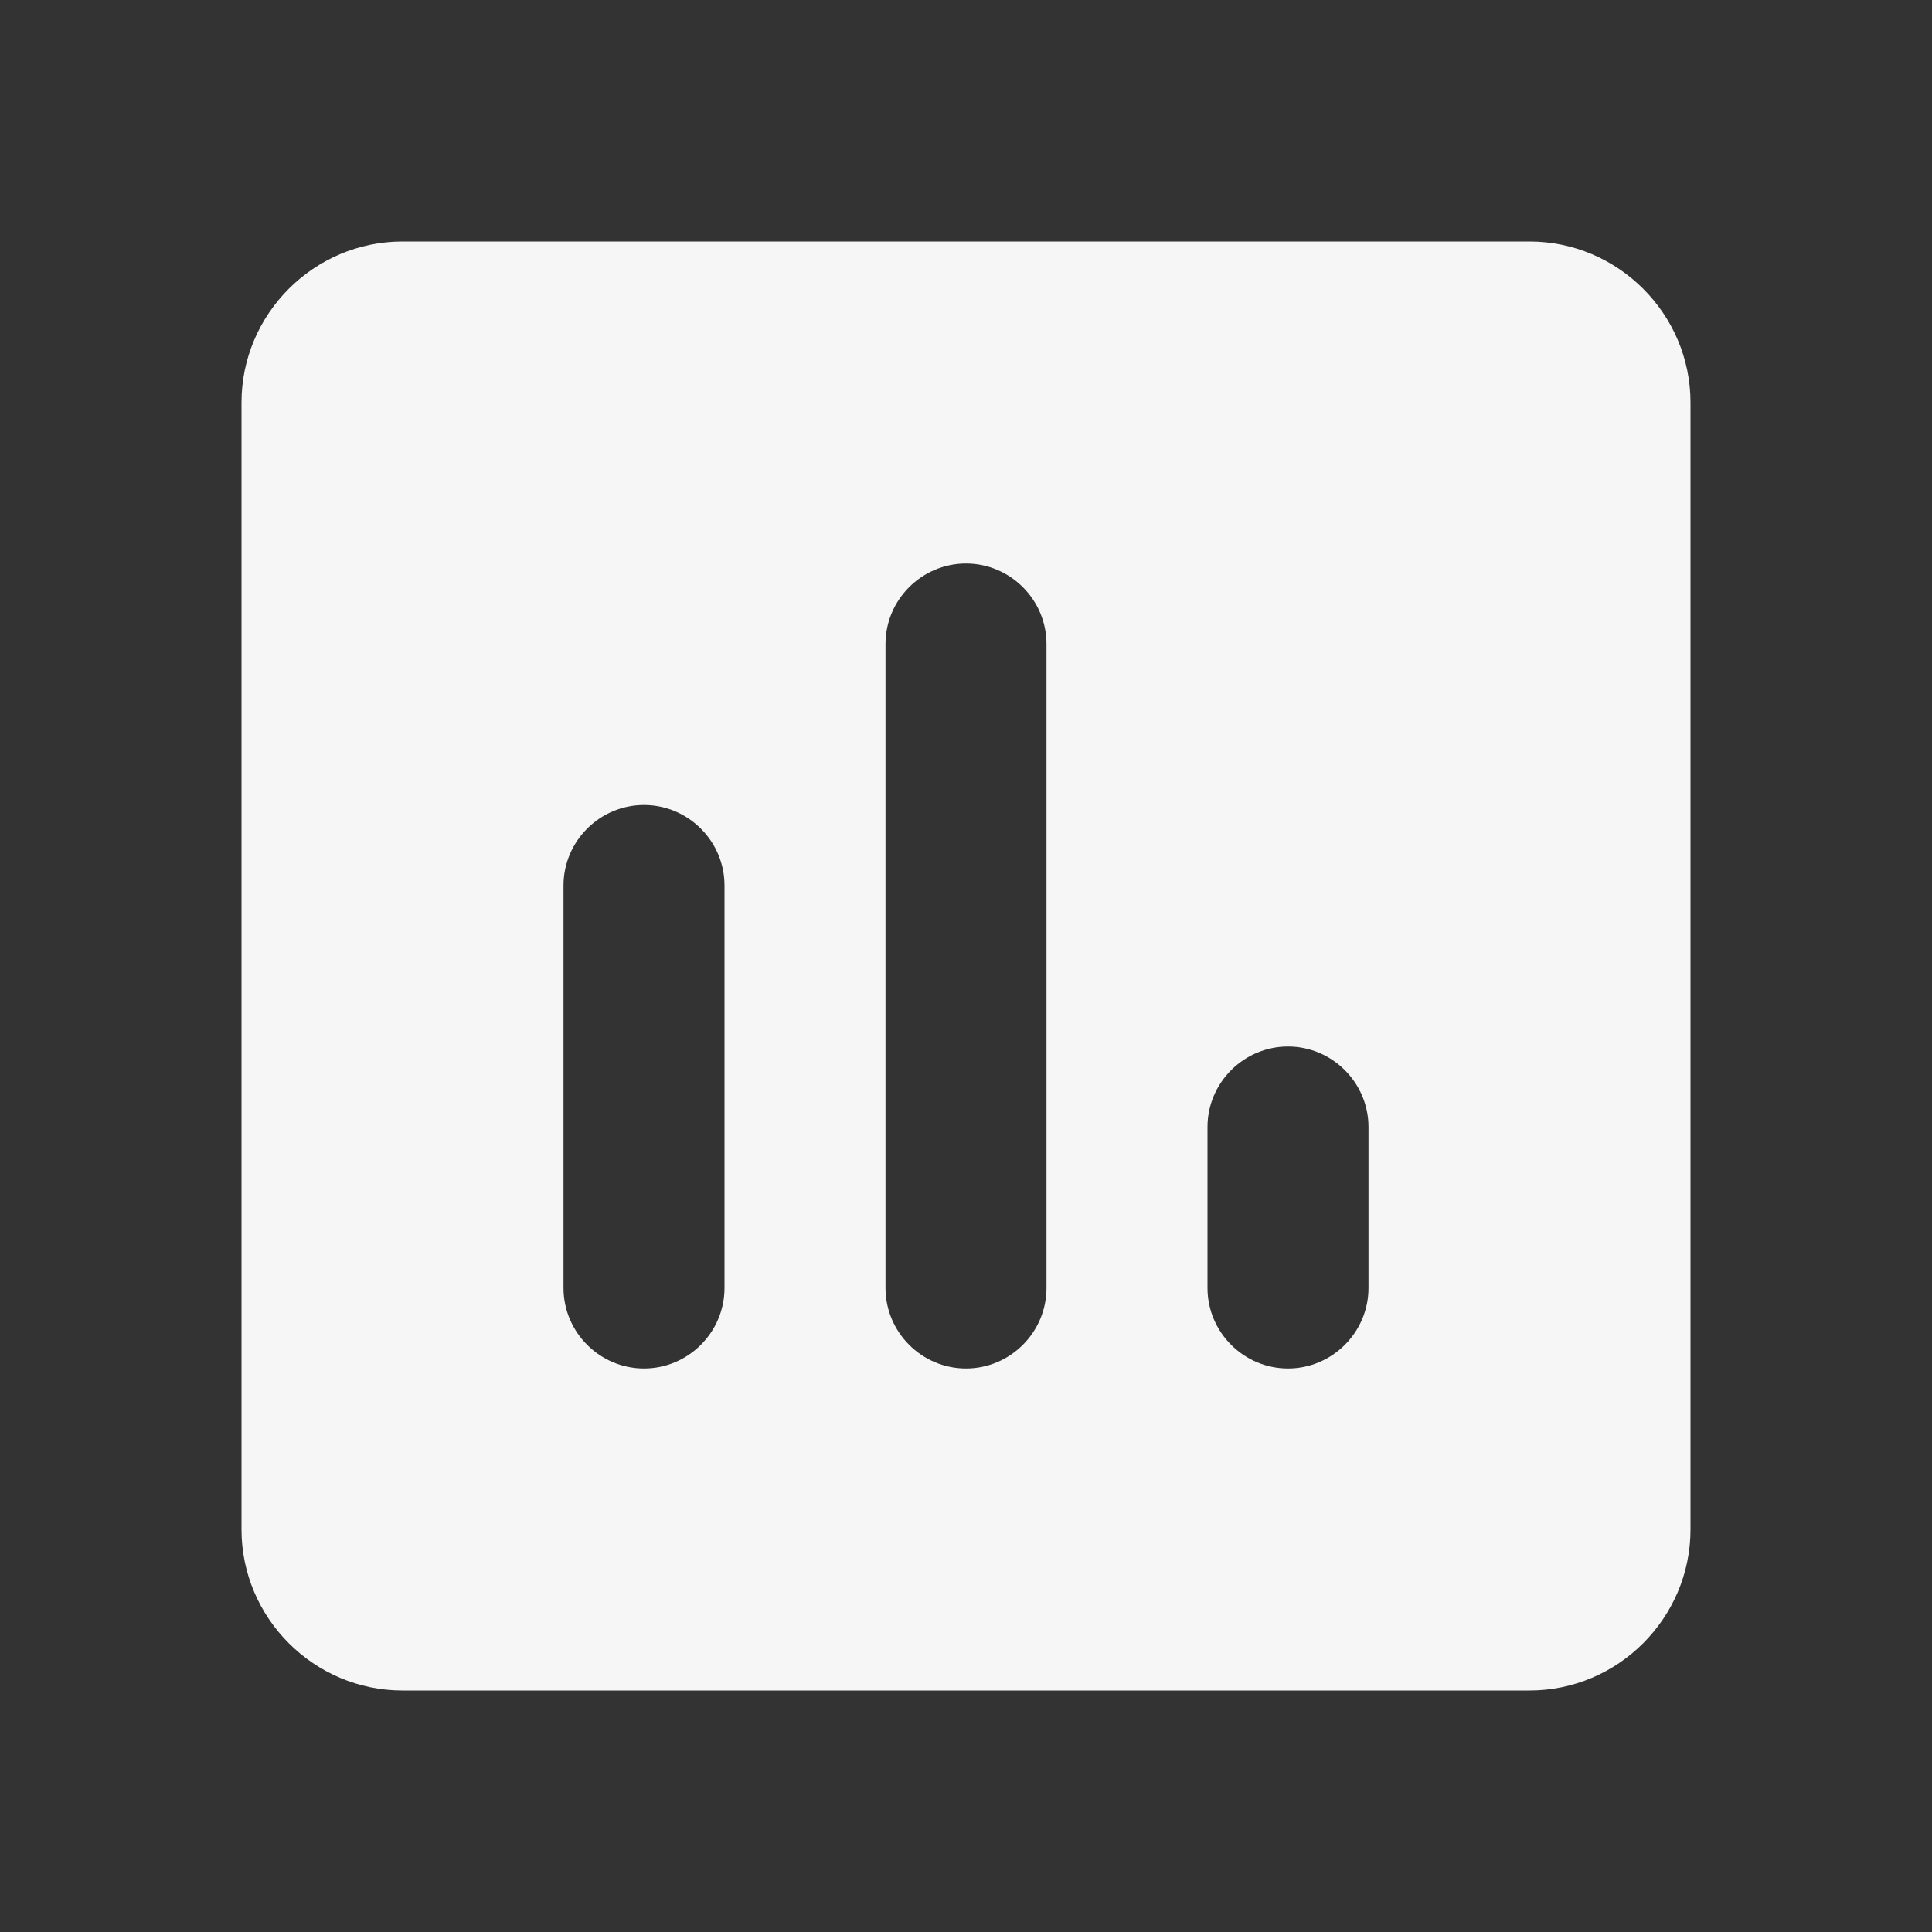 <svg width="72" height="72" viewBox="0 0 72 72" fill="none" xmlns="http://www.w3.org/2000/svg">
<rect x="0" y="0" width="72" height="72" fill="#333333" stroke="none"/>
<g clip-path="url(#clip0_801_4954)">
<path d="M57 9H15C11.7 9 9 11.7 9 15V57C9 60.3 11.7 63 15 63H57C60.3 63 63 60.3 63 57V15C63 11.7 60.3 9 57 9ZM24 51C22.35 51 21 49.65 21 48V33C21 31.35 22.35 30 24 30C25.65 30 27 31.35 27 33V48C27 49.65 25.65 51 24 51ZM36 51C34.35 51 33 49.65 33 48V24C33 22.35 34.35 21 36 21C37.65 21 39 22.35 39 24V48C39 49.65 37.65 51 36 51ZM48 51C46.35 51 45 49.65 45 48V42C45 40.35 46.35 39 48 39C49.65 39 51 40.35 51 42V48C51 49.65 49.65 51 48 51Z" fill="#F6F6F6"/>
</g>
<defs>
<clipPath id="clip0_801_4954">
<rect width="72" height="72" fill="white"/>
</clipPath>
</defs>
</svg>
